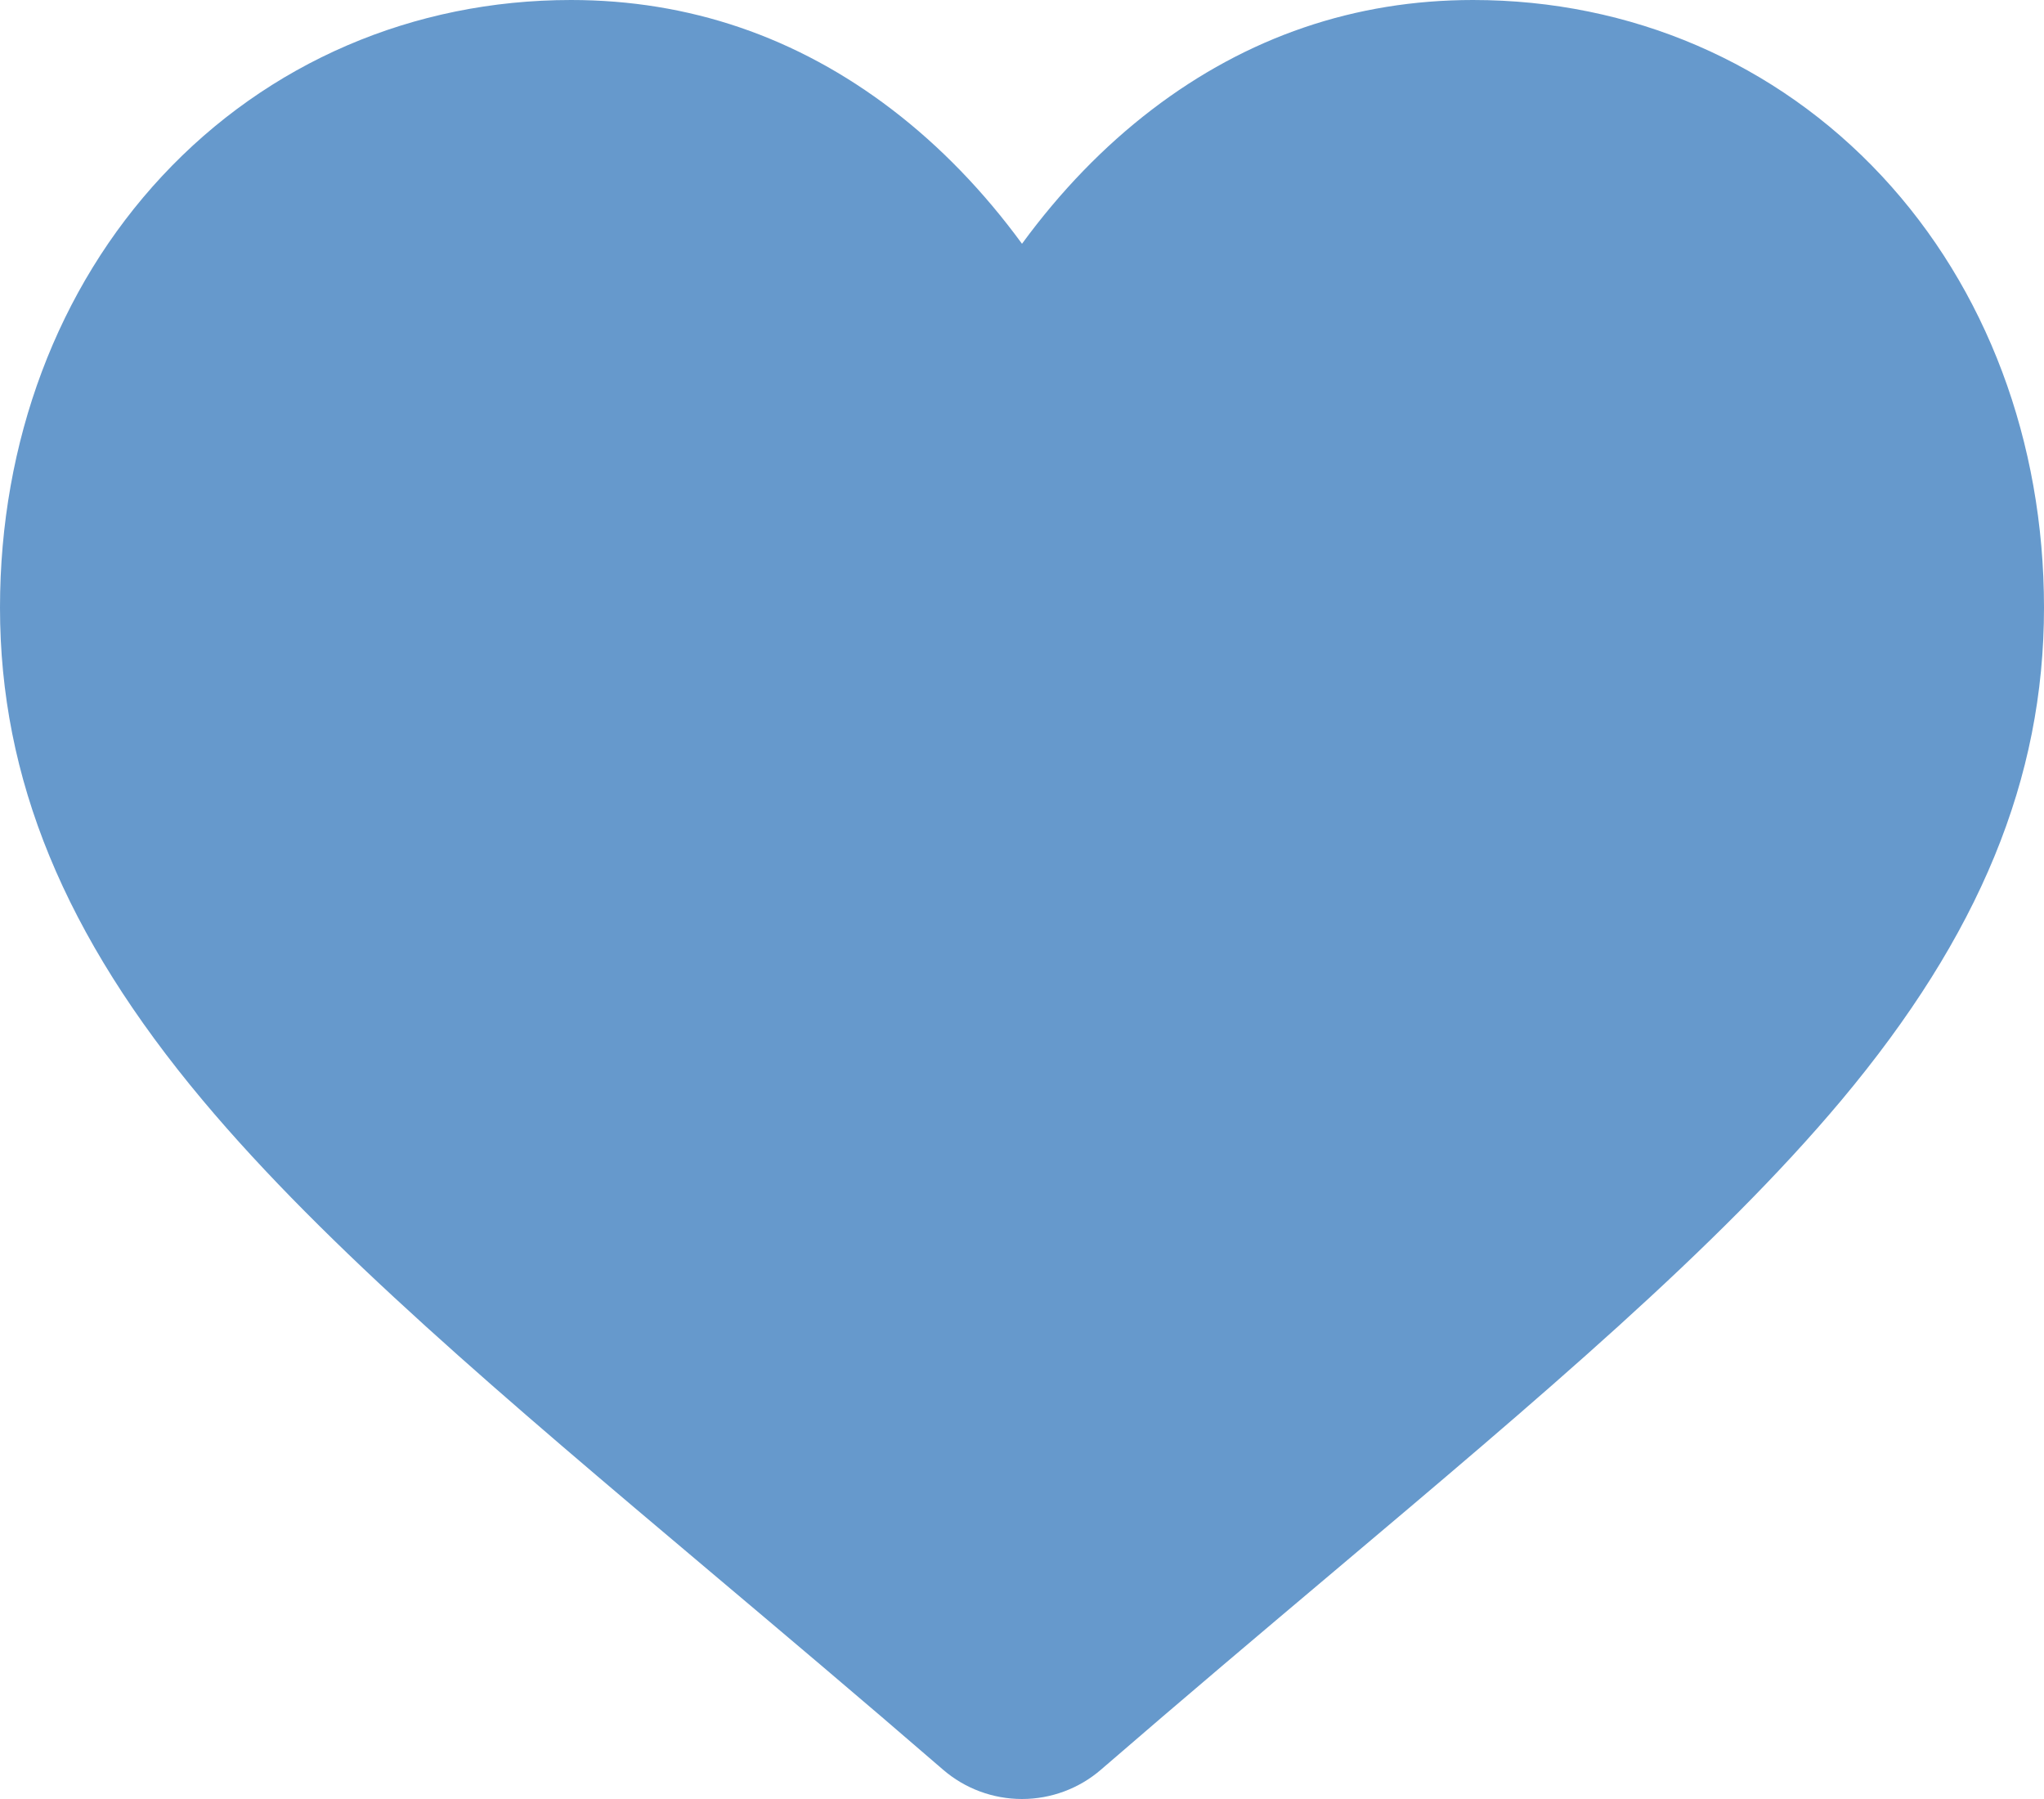 <svg width="25" height="22" viewBox="0 0 25 22" fill="none" xmlns="http://www.w3.org/2000/svg">
<path d="M23.017 2.153C21.723 0.765 19.947 0 18.016 0C16.573 0 15.252 0.451 14.088 1.341C13.501 1.79 12.969 2.34 12.5 2.981C12.031 2.34 11.499 1.79 10.912 1.341C9.748 0.451 8.427 0 6.984 0C5.053 0 3.277 0.765 1.983 2.153C0.704 3.525 0 5.4 0 7.431C0 9.523 0.788 11.437 2.48 13.456C3.993 15.262 6.168 17.096 8.686 19.219C9.546 19.944 10.521 20.765 11.534 21.641C11.801 21.872 12.144 22 12.5 22C12.856 22 13.199 21.872 13.466 21.641C14.478 20.766 15.454 19.943 16.314 19.218C18.832 17.095 21.007 15.262 22.521 13.456C24.212 11.437 25 9.523 25 7.431C25 5.4 24.296 3.525 23.017 2.153Z" fill="#6699CC"/>
</svg>
